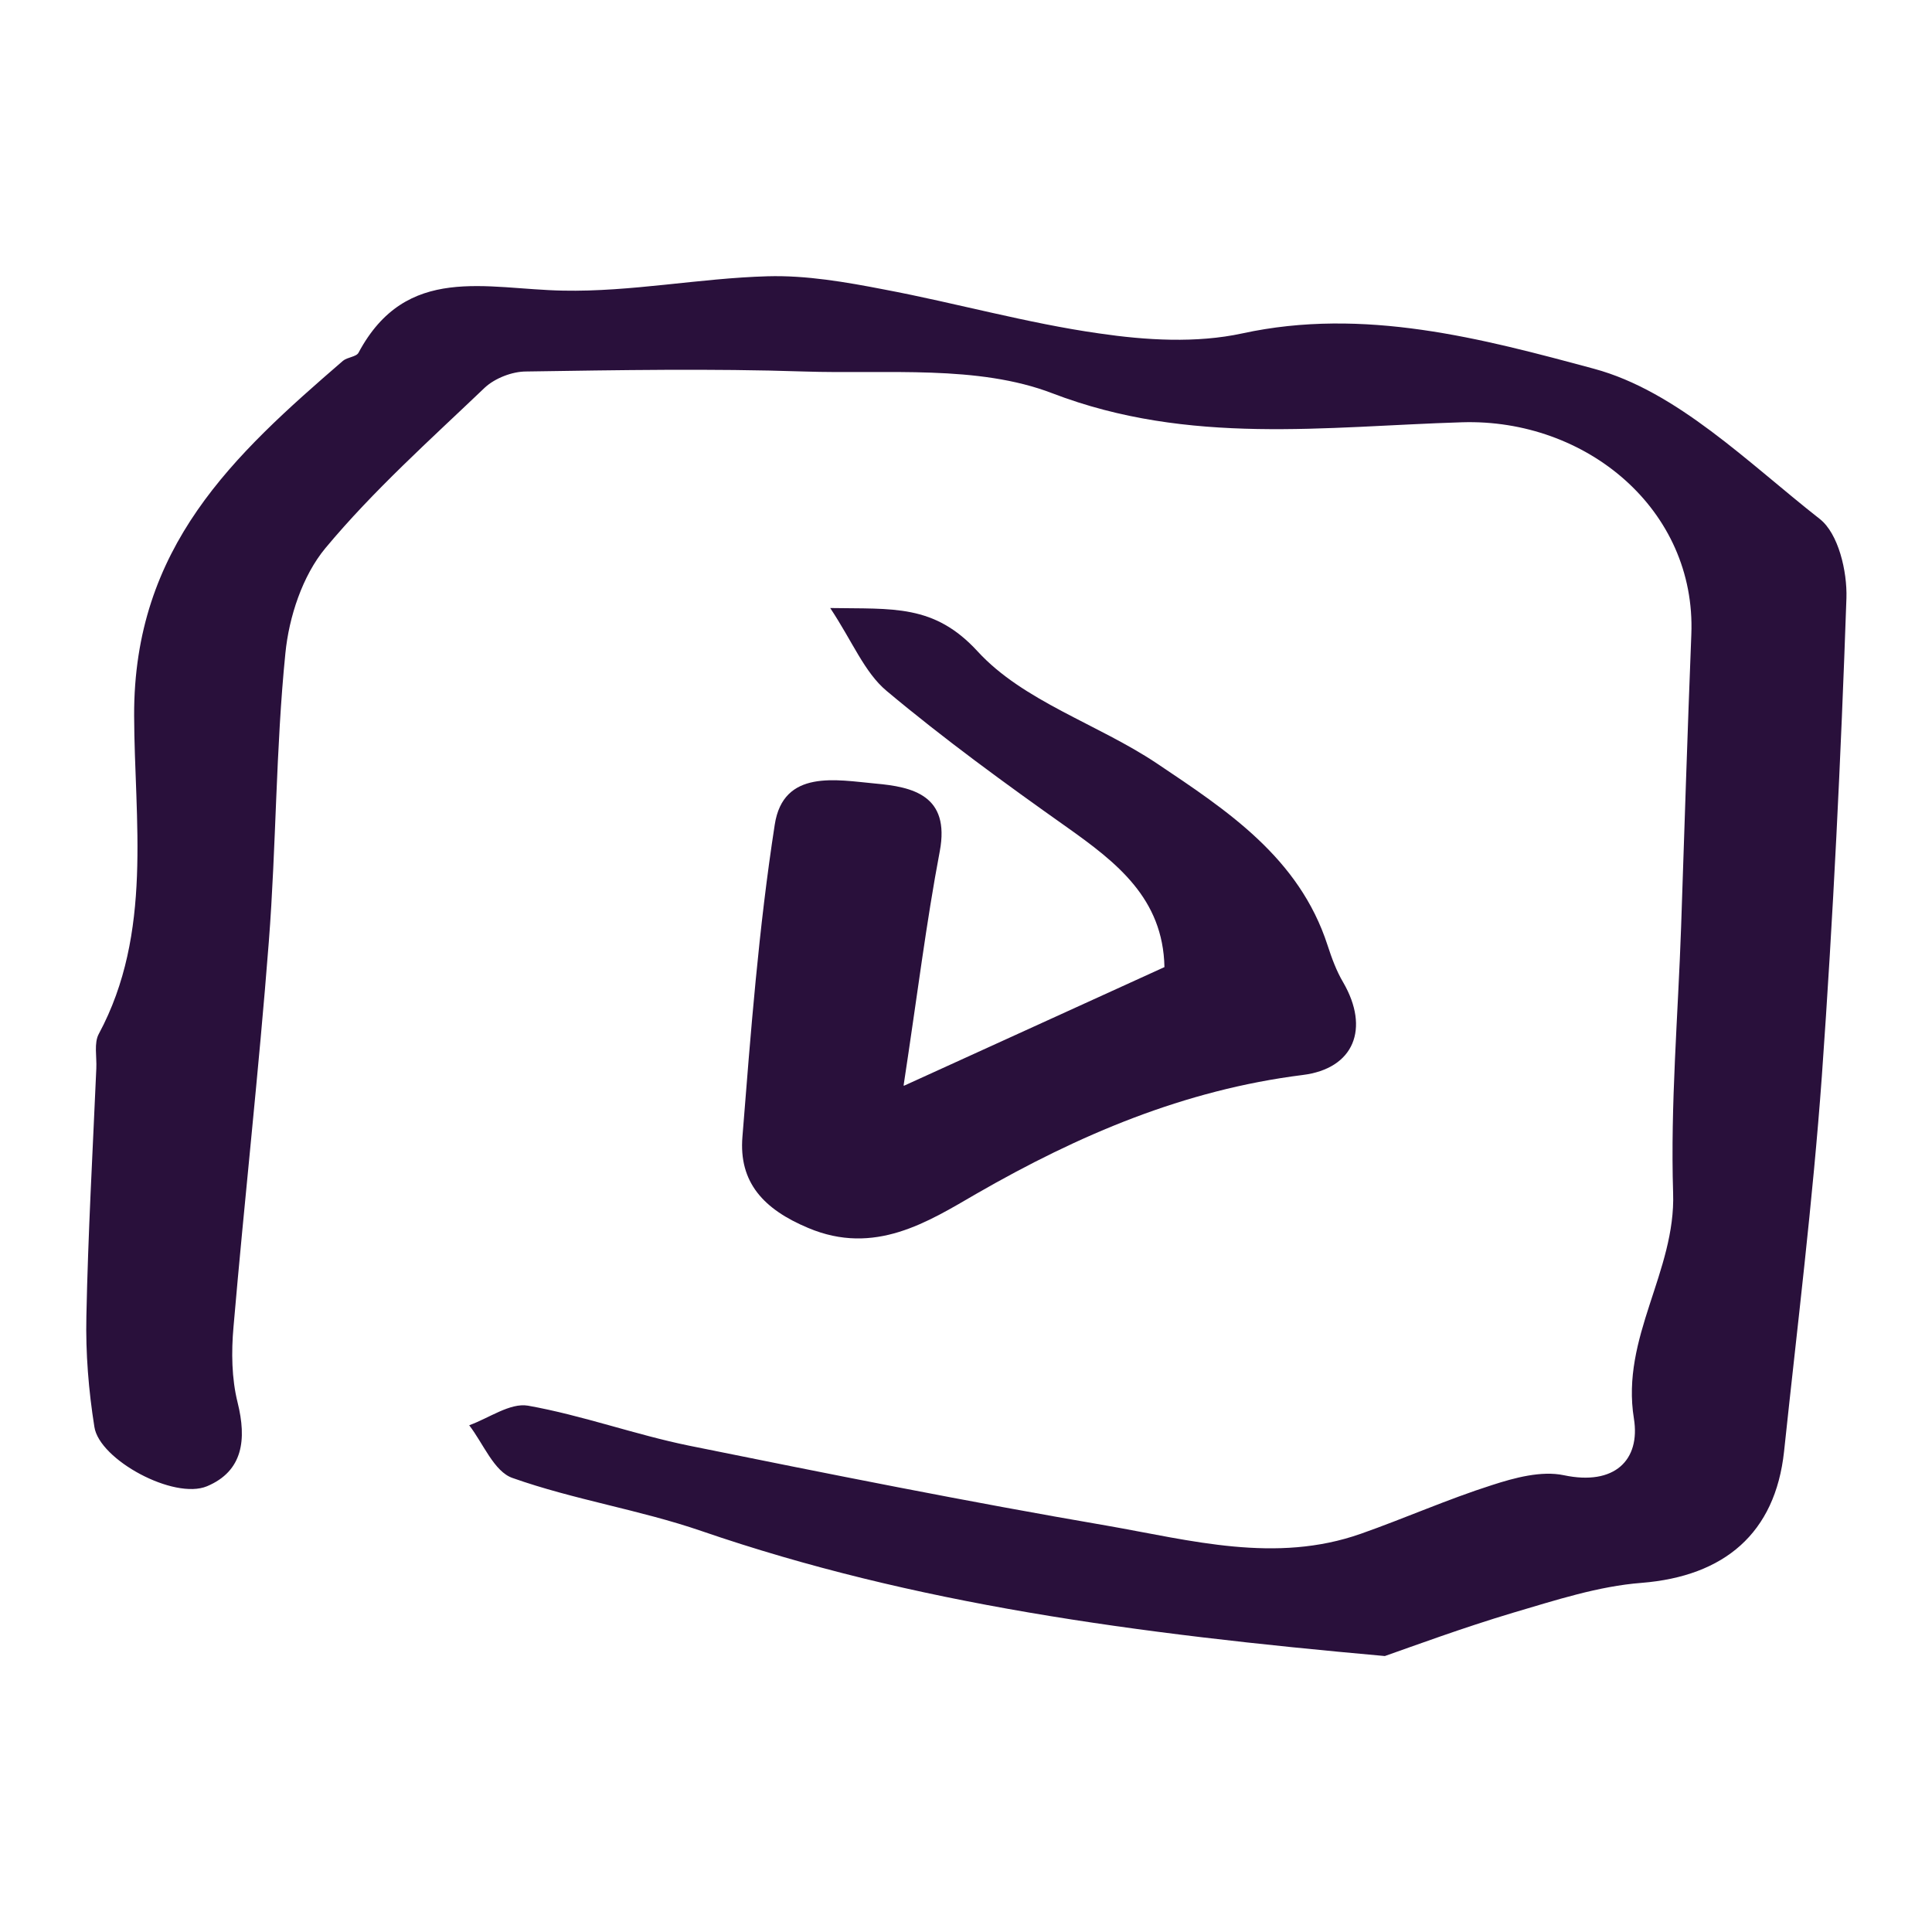 <?xml version="1.0" encoding="UTF-8"?>
<svg id="Layer_1" data-name="Layer 1" xmlns="http://www.w3.org/2000/svg" viewBox="0 0 70 70">
  <defs>
    <style>
      .cls-1 {
        fill: #29103b;
        stroke-width: 0px;
      }
    </style>
  </defs>
  <path class="cls-1" d="m50.16,60c-9.05-.81-17.04-1.88-24.75-4.53-2.24-.77-4.61-1.13-6.84-1.92-.67-.23-1.06-1.25-1.57-1.91.72-.26,1.48-.82,2.13-.71,1.97.35,3.88,1.05,5.84,1.45,5.04,1.02,10.08,2.03,15.15,2.9,3.03.53,6.1,1.38,9.19.29,1.59-.56,3.14-1.25,4.74-1.76.83-.27,1.8-.53,2.61-.36,1.84.39,2.78-.55,2.54-2.05-.48-2.95,1.52-5.33,1.42-8.18-.1-3.21.18-6.43.29-9.64.12-3.53.23-7.06.37-10.59.18-4.53-3.81-7.83-8.31-7.69-4.93.15-9.89.85-14.84-1.05-2.71-1.04-5.98-.69-9.01-.79-3.35-.11-6.71-.05-10.06,0-.5,0-1.12.24-1.49.58-1.98,1.89-4.04,3.73-5.78,5.82-.83,1-1.32,2.49-1.45,3.81-.35,3.47-.33,6.97-.6,10.45-.36,4.66-.88,9.31-1.28,13.96-.08.9-.07,1.86.15,2.74.33,1.33.2,2.48-1.11,3.03-1.2.5-3.9-.96-4.08-2.15-.21-1.32-.32-2.67-.29-4.01.06-2.99.23-5.98.36-8.98.02-.42-.09-.92.09-1.25,1.97-3.66,1.29-7.76,1.28-11.53-.02-6.12,3.61-9.44,7.57-12.86.16-.13.48-.14.56-.29,1.73-3.24,4.63-2.3,7.41-2.25,2.47.05,4.94-.45,7.41-.52,1.4-.04,2.84.21,4.23.48,2.6.49,5.17,1.22,7.78,1.59,1.7.25,3.53.36,5.19,0,4.41-.96,8.7.19,12.74,1.28,3.01.81,5.59,3.41,8.18,5.44.68.53,1,1.9.97,2.87-.2,5.77-.48,11.55-.89,17.31-.33,4.55-.89,9.08-1.37,13.61-.32,2.97-2.17,4.52-5.16,4.76-1.57.12-3.12.63-4.65,1.08-1.84.55-3.65,1.22-4.65,1.57Z"/>
  <path class="cls-1" d="m32.75,39.34c3.53-1.61,6.44-2.93,9.44-4.3-.05-2.49-1.73-3.79-3.55-5.08-2.22-1.57-4.43-3.18-6.52-4.93-.8-.67-1.23-1.78-2.04-3,2.27.04,3.76-.15,5.34,1.57,1.66,1.81,4.35,2.63,6.48,4.05,2.55,1.71,5.17,3.42,6.2,6.6.15.46.32.93.57,1.35.96,1.66.4,3.12-1.48,3.35-4.28.54-8.09,2.16-11.81,4.3-1.76,1.02-3.69,2.26-6.1,1.24-1.6-.67-2.52-1.64-2.38-3.31.3-3.78.59-7.56,1.17-11.3.31-2.02,2.24-1.62,3.65-1.49,1.34.12,2.71.42,2.33,2.45-.49,2.58-.81,5.2-1.31,8.48Z"/>
</svg>